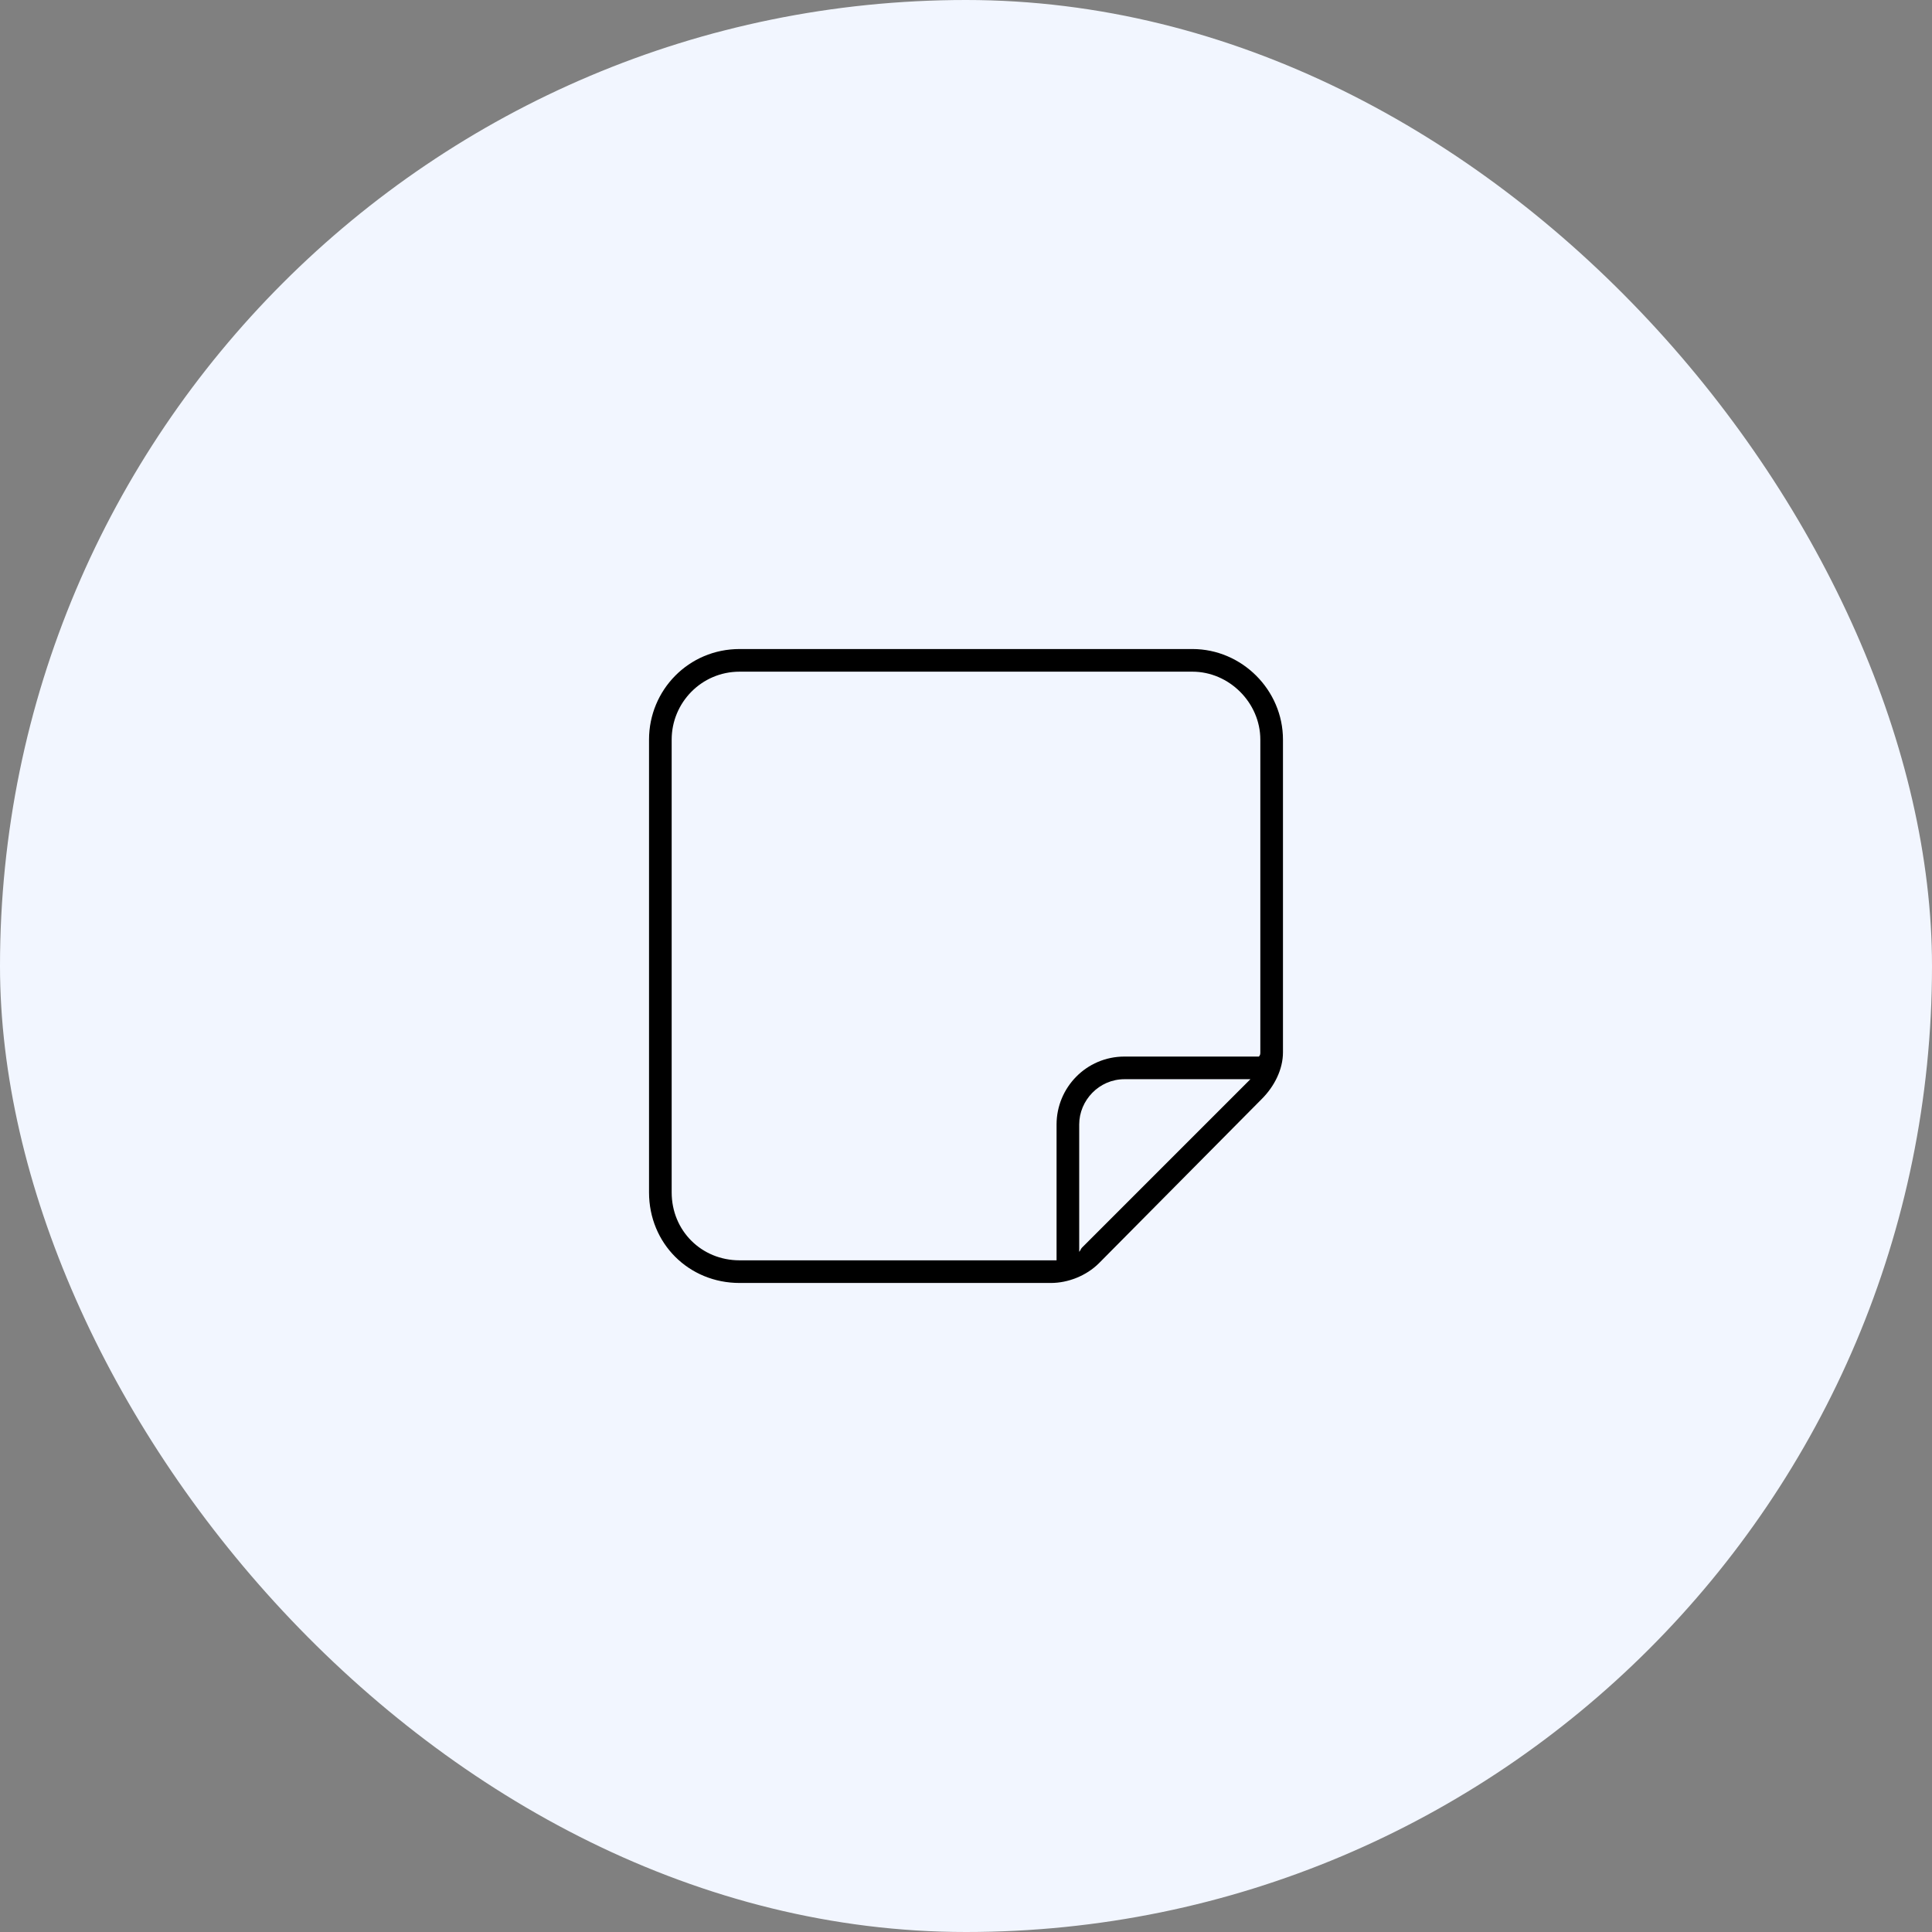<?xml version="1.0" encoding="UTF-8"?> <svg xmlns="http://www.w3.org/2000/svg" width="128" height="128" viewBox="0 0 128 128" fill="none"><rect x="0" y="0" width="128" height="128" fill="#808080" stroke="none"/><rect width="128" height="128" rx="64" fill="#F2F6FF"></rect><path d="M49 44.5C46.469 44.5 44.5 46.562 44.5 49V79C44.5 81.531 46.469 83.5 49 83.5H69.625C69.719 83.5 69.812 83.5 70 83.5V74.5C70 72.062 71.969 70 74.5 70H83.406C83.5 69.906 83.5 69.812 83.5 69.719V49C83.5 46.562 81.438 44.5 79 44.5H49ZM71.5 82.938C71.594 82.844 71.594 82.75 71.688 82.656L82.562 71.781C82.656 71.688 82.75 71.594 82.844 71.5H74.5C72.812 71.5 71.5 72.906 71.5 74.5V82.938ZM43 49C43 45.719 45.625 43 49 43H79C82.281 43 85 45.719 85 49V69.719C85 70.844 84.438 71.969 83.594 72.812L72.812 83.688C71.969 84.531 70.75 85 69.625 85H49C45.625 85 43 82.375 43 79V49Z" fill="black"></path></svg> 